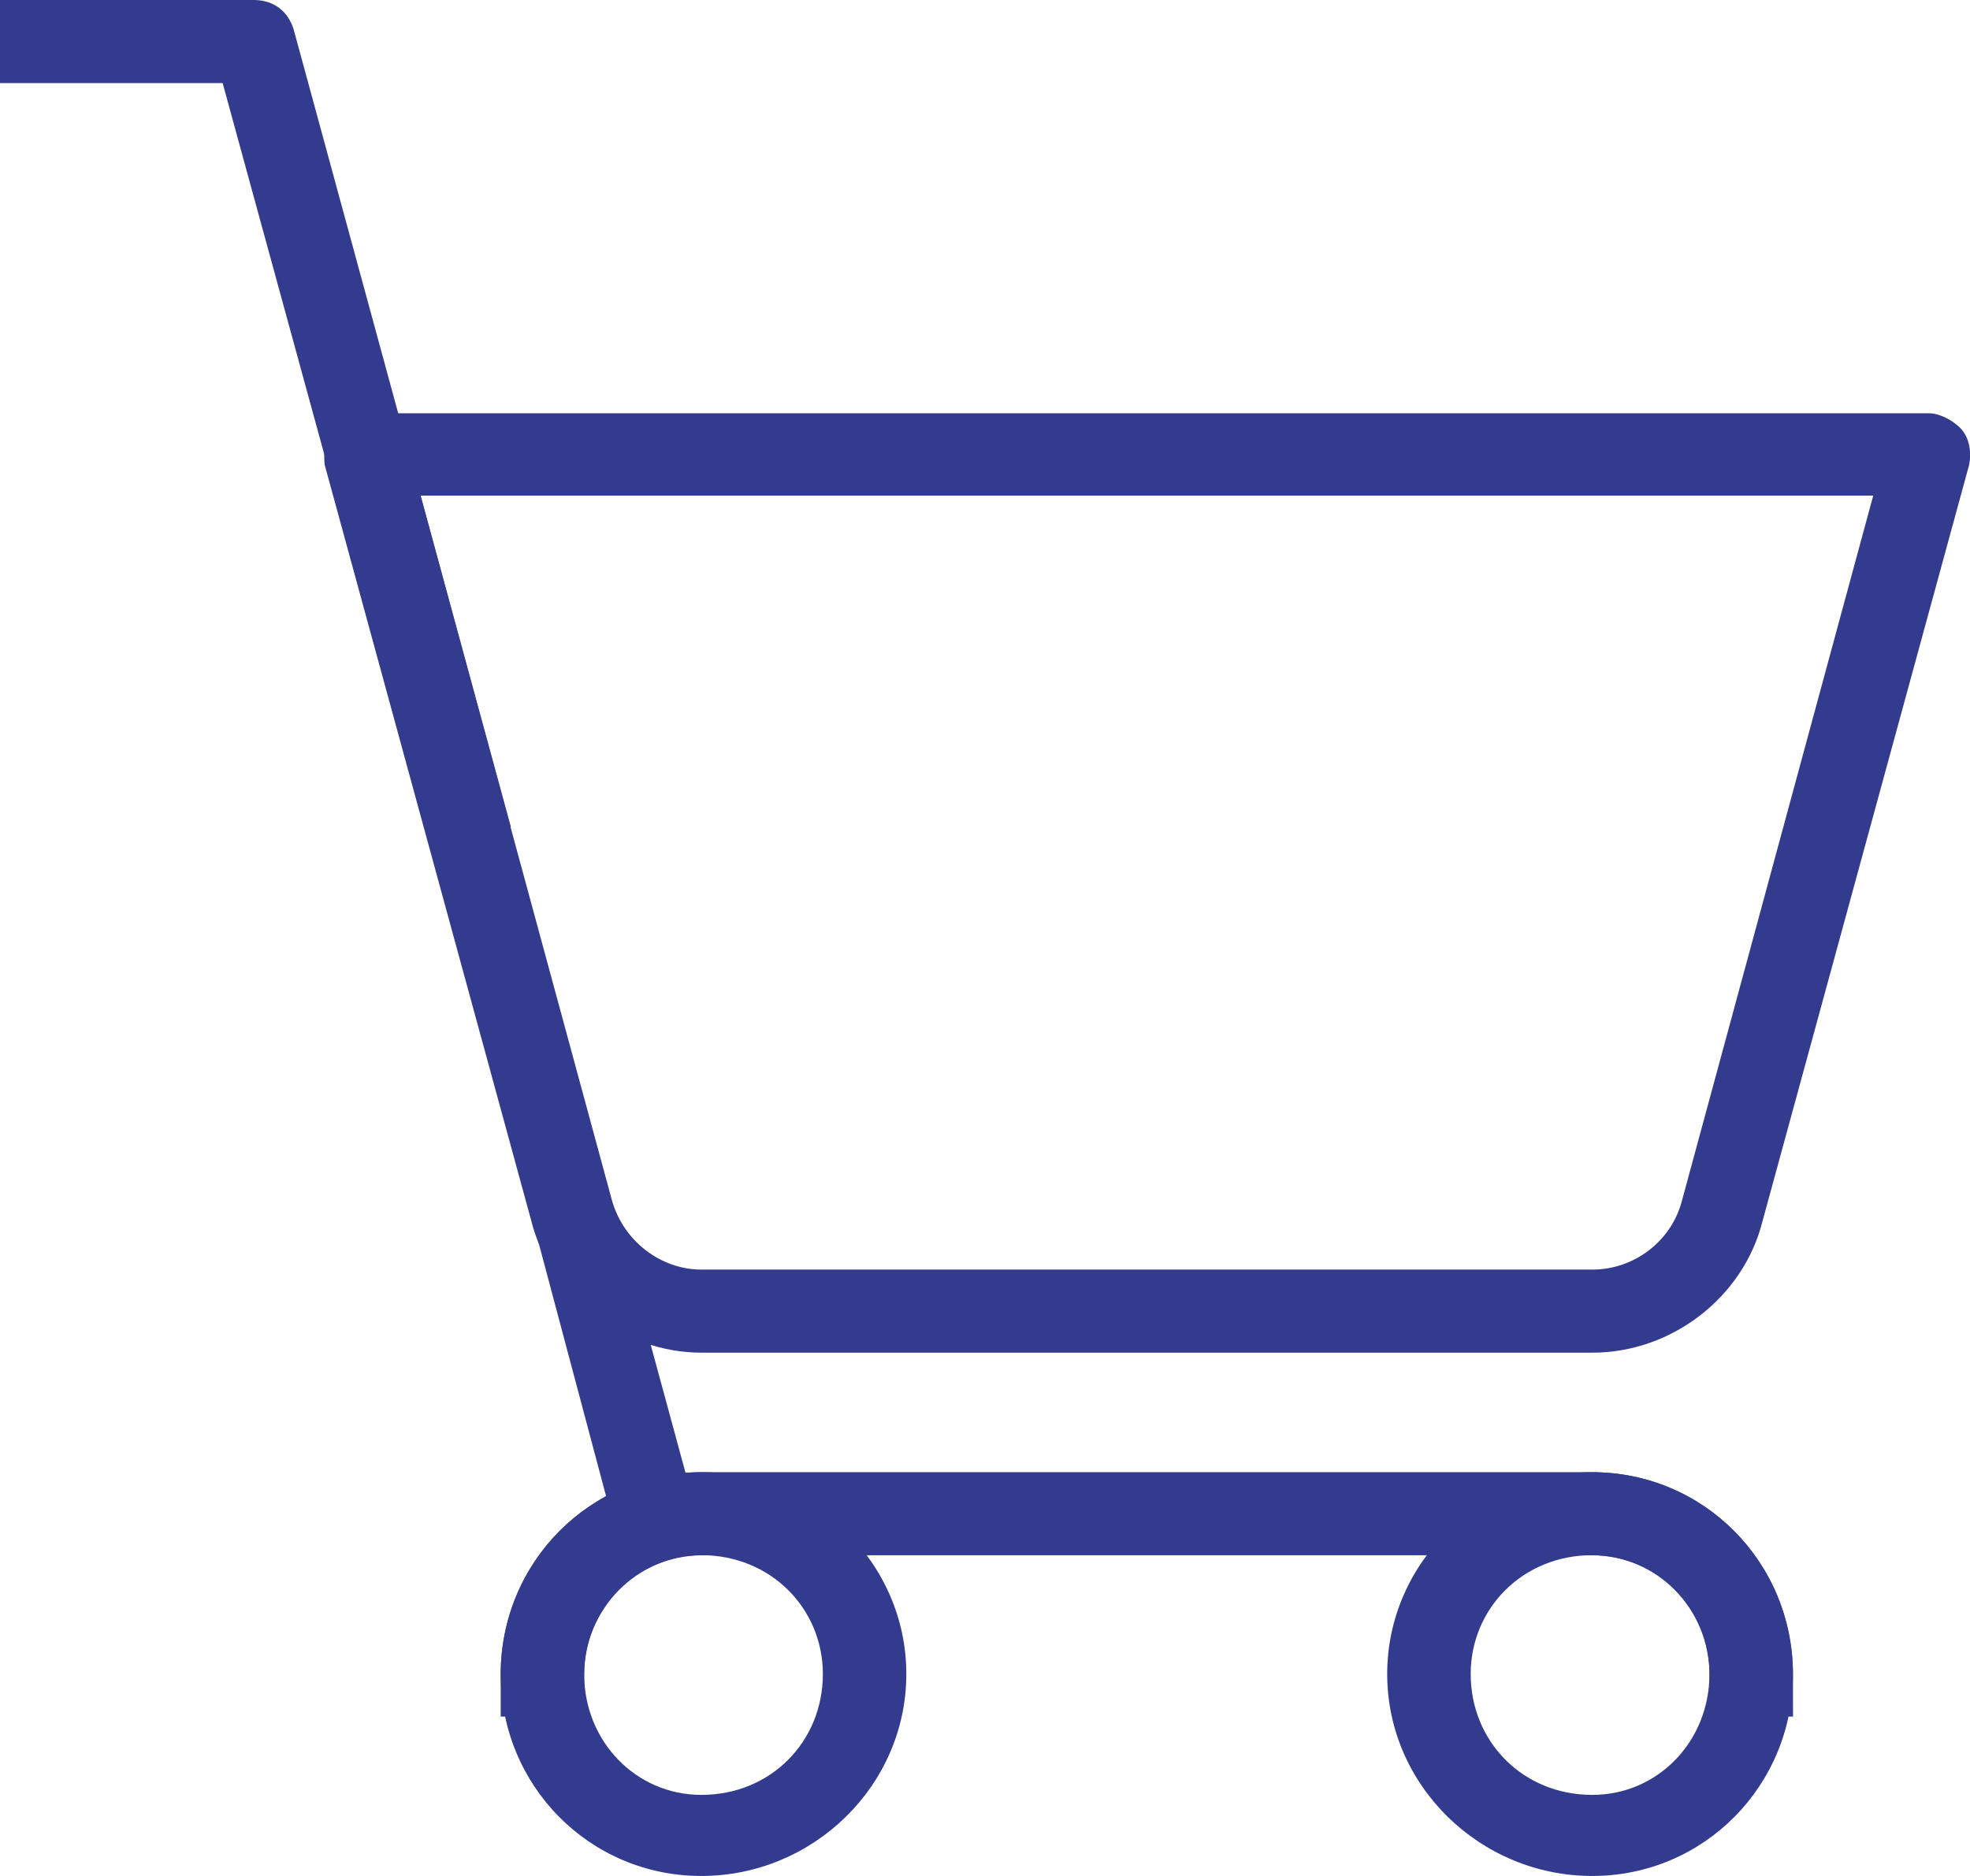 <svg width="63" height="60" viewBox="0 0 63 60" fill="none" xmlns="http://www.w3.org/2000/svg">
<g clip-path="url(#clip0_2031_3378)">
<path d="M50.919 43.263H22.428C19.928 43.263 17.608 41.488 16.997 39.071L10.382 14.862C10.35 14.488 10.356 14.044 10.634 13.723C10.91 13.428 11.341 13.218 11.667 13.218H61.689C62.011 13.218 62.446 13.428 62.721 13.723C63 14.041 63.044 14.488 62.974 14.862L56.361 39.071C55.751 41.488 53.466 43.263 50.925 43.263H50.919ZM13.448 15.852L19.567 38.381C19.931 39.69 21.128 40.606 22.431 40.606H50.922C52.266 40.606 53.463 39.692 53.794 38.381L59.905 15.852H13.448Z" fill="#333B8F"/>
<path d="M13.82 27.14L7.12 2.657H0V0H8.112C8.775 0 9.223 0.38 9.394 0.952L16.337 26.445L13.82 27.14Z" fill="#333B8F"/>
<path d="M19.955 50.005L13.905 27.277L16.343 26.582L22.522 49.31L19.955 50.005Z" fill="#333B8F"/>
<path d="M57.341 54.902H54.671V53.573C54.671 51.468 53.008 49.743 50.899 49.743H22.463C20.351 49.743 18.681 51.471 18.681 53.573V54.902H16.012V53.573C16.012 49.991 18.869 47.086 22.463 47.086H50.896C54.489 47.086 57.338 49.991 57.338 53.573L57.341 54.902Z" fill="#333B8F"/>
<path d="M22.428 60C18.849 60 16.012 57.106 16.012 53.541C16.012 49.976 18.852 47.086 22.428 47.086C26.004 47.086 28.984 49.976 28.984 53.541C28.984 57.106 26.01 60 22.428 60ZM22.428 49.74C20.336 49.74 18.681 51.454 18.681 53.541C18.681 55.693 20.336 57.407 22.428 57.407C24.657 57.407 26.315 55.696 26.315 53.541C26.315 51.454 24.657 49.74 22.428 49.74Z" fill="#333B8F"/>
<path d="M50.919 60C47.334 60 44.362 57.106 44.362 53.541C44.362 49.976 47.337 47.086 50.919 47.086C54.501 47.086 57.338 49.976 57.338 53.541C57.338 57.106 54.495 60 50.919 60ZM50.919 49.74C48.69 49.74 47.032 51.454 47.032 53.541C47.032 55.693 48.693 57.407 50.919 57.407C53.017 57.407 54.668 55.696 54.668 53.541C54.668 51.454 53.017 49.74 50.919 49.74Z" fill="#333B8F"/>
</g>
<defs>
<clipPath id="clip0_2031_3378">
<rect width="63" height="60" fill="white"/>
</clipPath>
</defs>
</svg>
